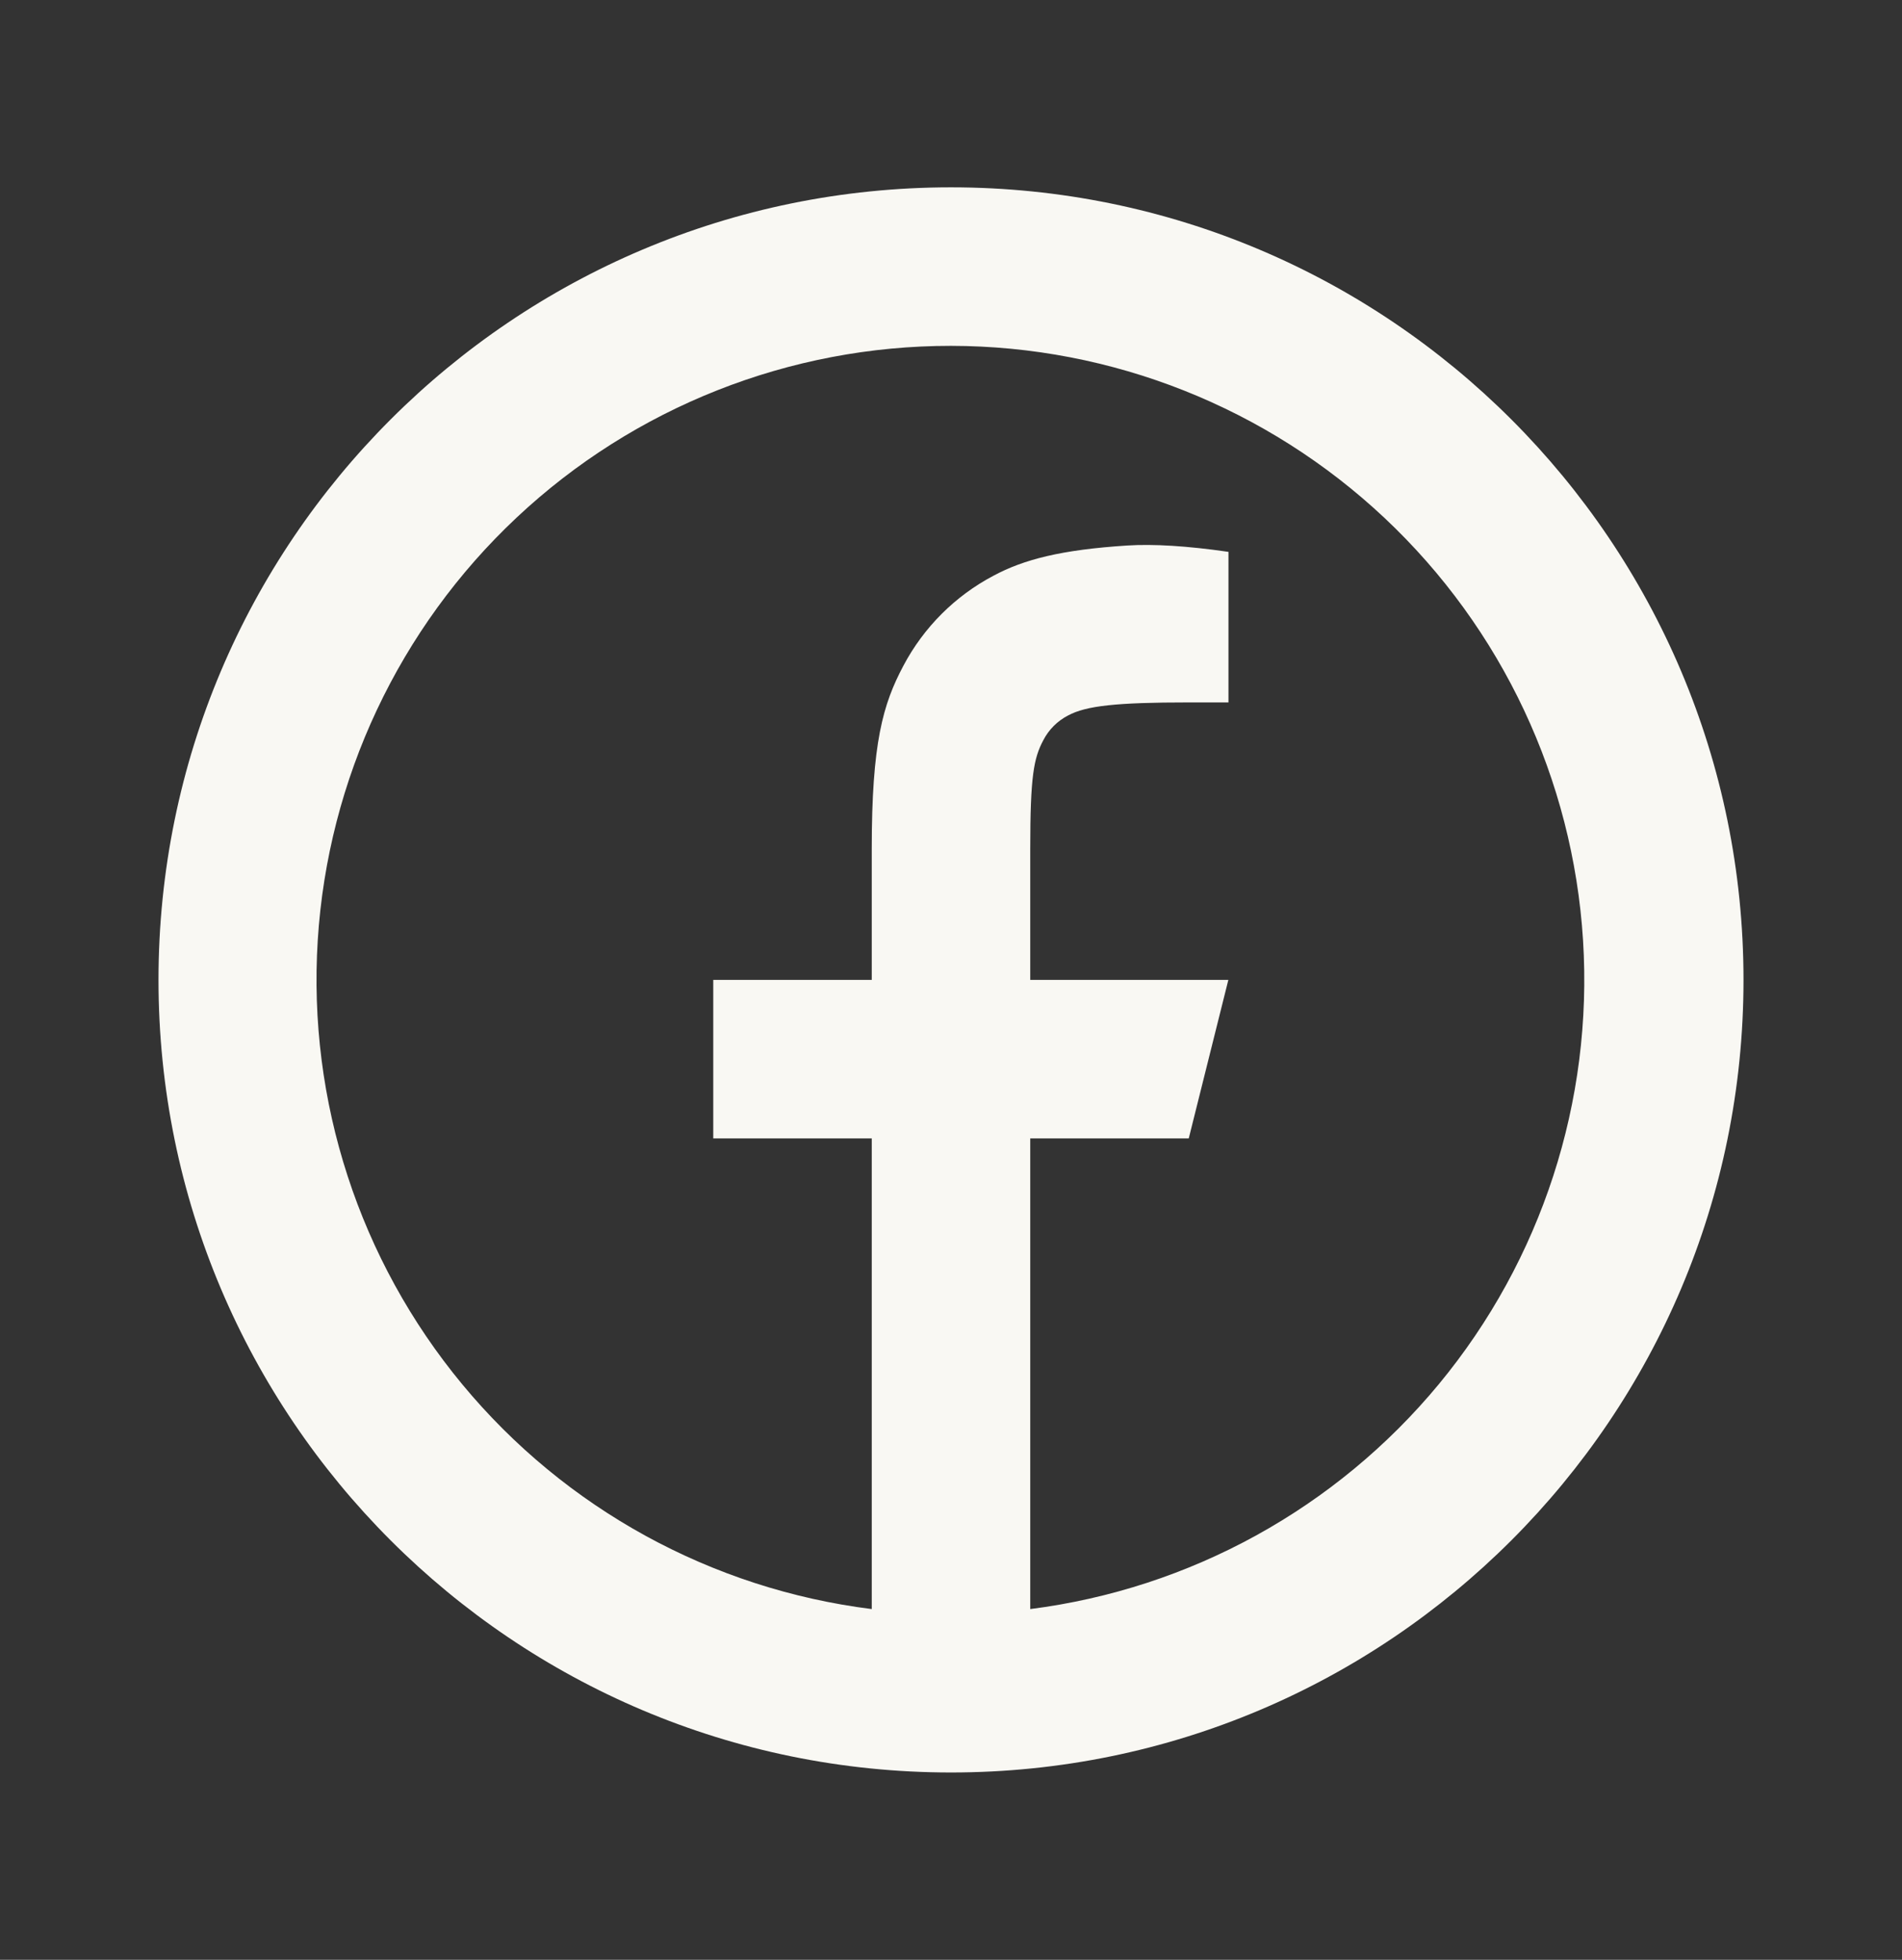 <svg width="33" height="34" viewBox="0 0 33 34" fill="none" xmlns="http://www.w3.org/2000/svg">
<rect x="0" y="0" width="33" height="34" fill="#333333" stroke="none"/>
<path d="M17.875 27.915C20.649 27.562 23.184 26.166 24.966 24.011C26.747 21.856 27.641 19.103 27.466 16.312C27.291 13.522 26.06 10.902 24.023 8.987C21.986 7.072 19.296 6.003 16.5 6C13.7 5.998 11.005 7.063 8.964 8.979C6.923 10.895 5.689 13.517 5.513 16.311C5.338 19.105 6.235 21.861 8.021 24.017C9.806 26.173 12.347 27.567 15.125 27.915V19.75H12.375V17H15.125V14.726C15.125 12.887 15.318 12.22 15.675 11.548C16.027 10.883 16.571 10.339 17.237 9.988C17.762 9.706 18.415 9.537 19.557 9.464C20.009 9.435 20.595 9.47 21.314 9.574V12.186H20.625C19.364 12.186 18.843 12.245 18.532 12.412C18.347 12.507 18.196 12.658 18.101 12.843C17.936 13.154 17.875 13.462 17.875 14.724V17H21.312L20.625 19.75H17.875V27.915ZM16.5 30.75C8.906 30.75 2.75 24.594 2.75 17C2.75 9.406 8.906 3.25 16.5 3.25C24.094 3.25 30.25 9.406 30.25 17C30.25 24.594 24.094 30.75 16.5 30.75Z" fill="#F9F8F3"/>
</svg>
